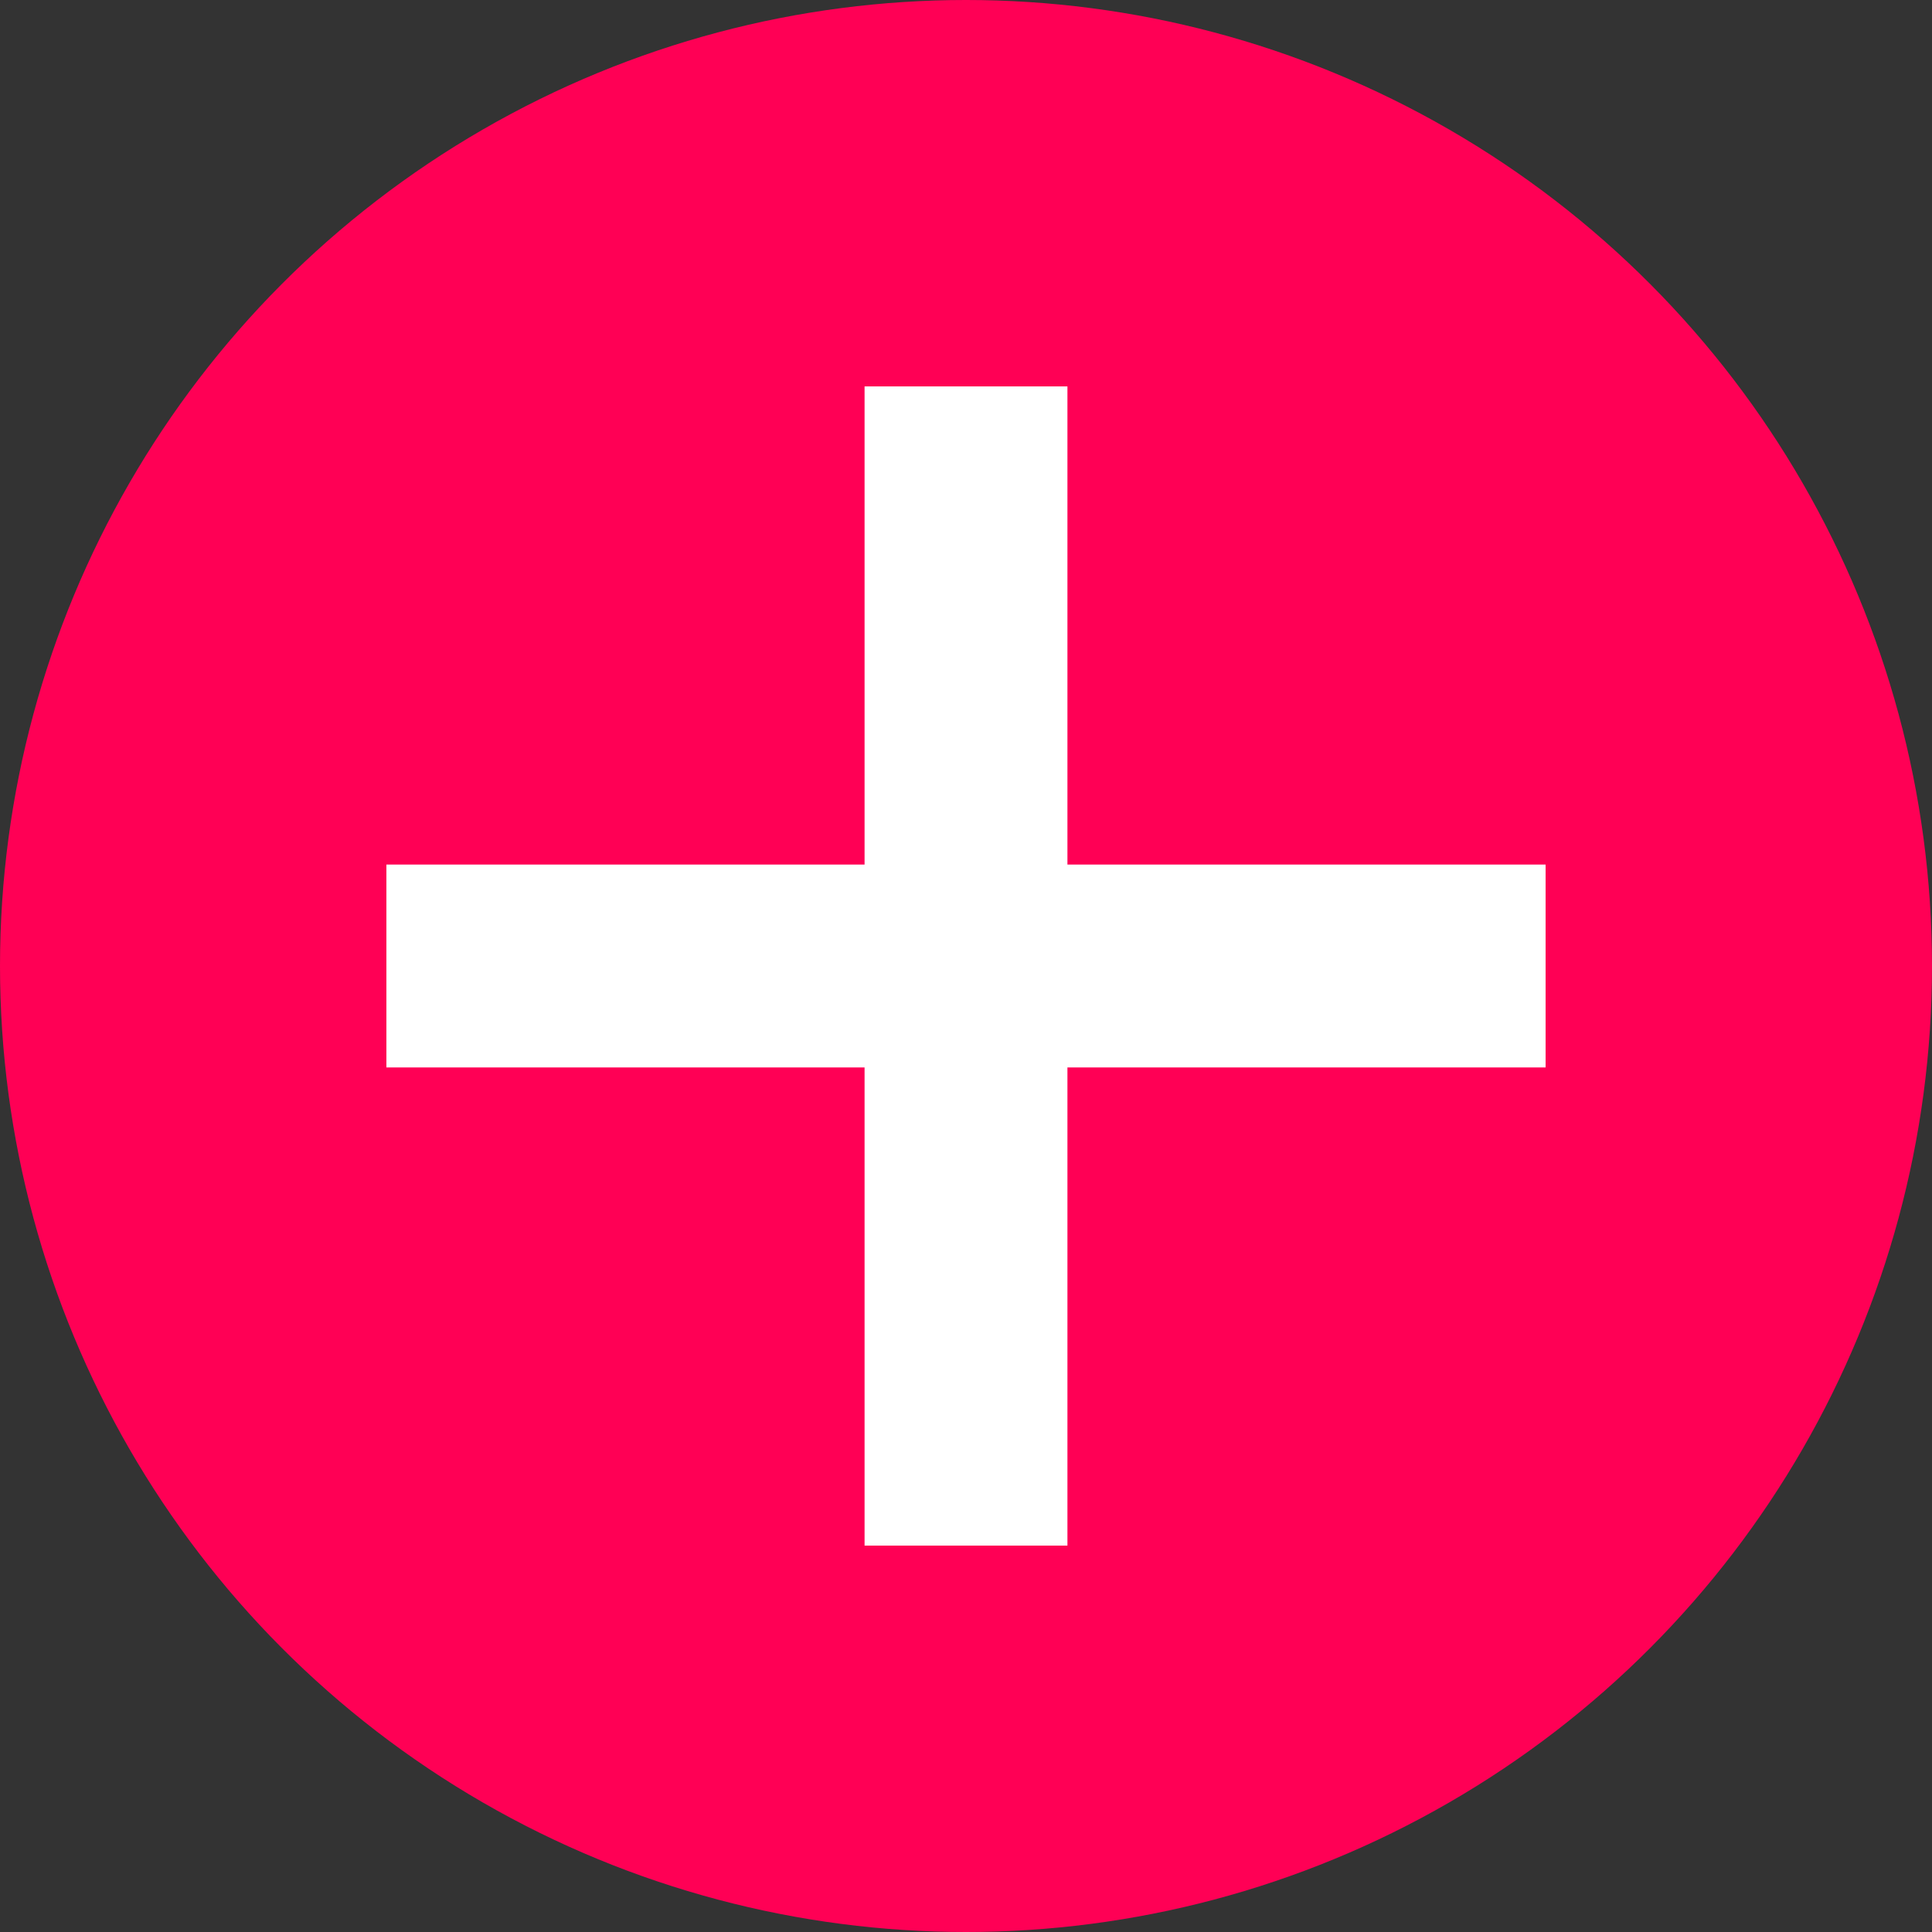 <?xml version="1.0" encoding="UTF-8"?>
<svg id="Layer_1" xmlns="http://www.w3.org/2000/svg" width="40" height="40" version="1.1" viewBox="0 0 40 40">
  <rect x="0" y="0" width="40" height="40" fill="#333333" stroke="none"/>
  <!-- Generator: Adobe Illustrator 29.4.0, SVG Export Plug-In . SVG Version: 2.1.0 Build 152)  -->
  <defs>
    <style>
      .st0 {
        fill: #f05;
      }

      .st1 {
        fill: #fff;
        fill-rule: evenodd;
      }
    </style>
  </defs>
  <circle class="st0" cx="20" cy="20" r="20"/>
  <path class="st1" d="M22.1,8v9.9s9.9,0,9.9,0v4.2h-9.9s0,9.9,0,9.9h-4.2v-9.9h-9.9v-4.2h9.9v-9.9h4.2Z"/>
</svg>